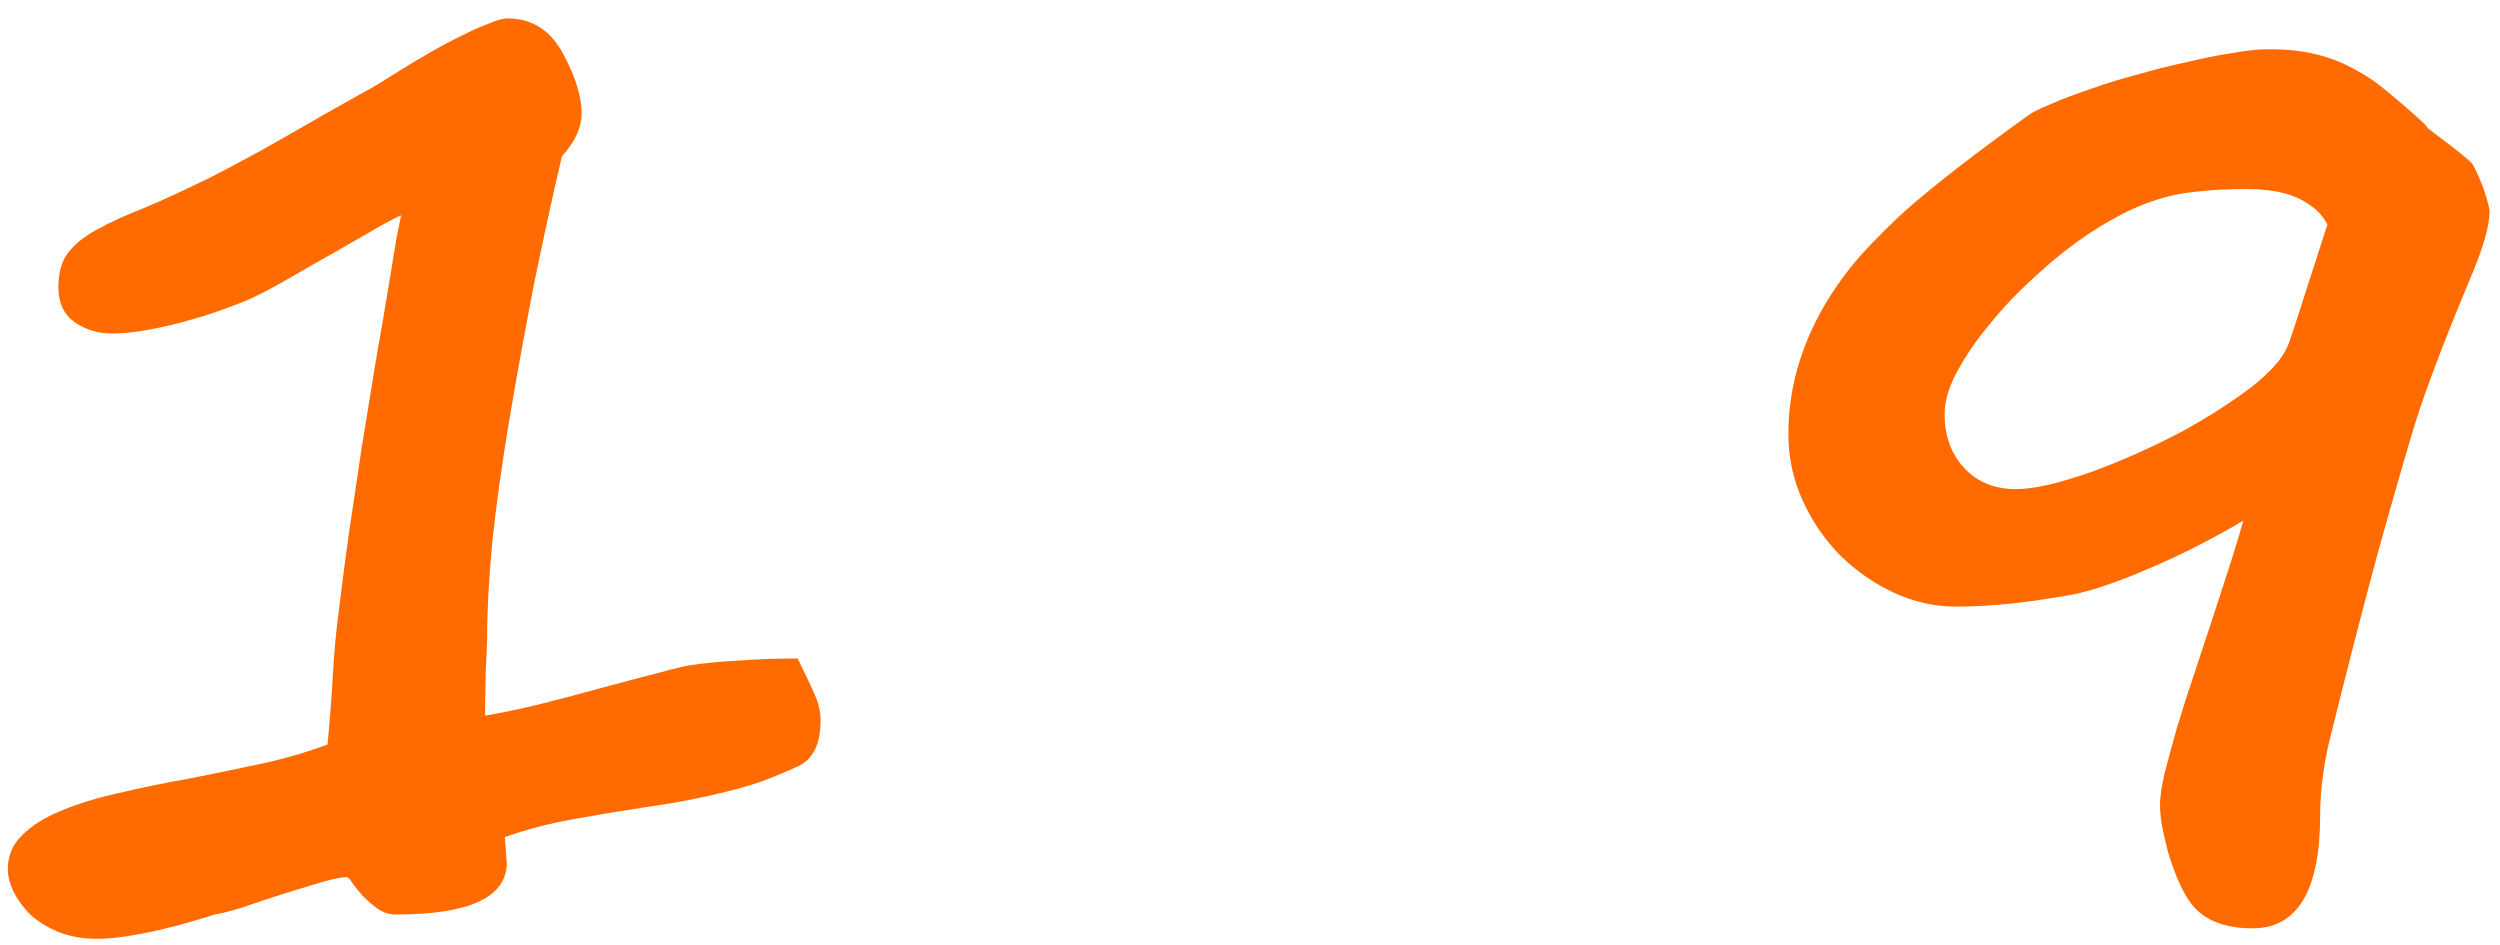 <?xml version="1.0" encoding="UTF-8"?> <svg xmlns="http://www.w3.org/2000/svg" width="119" height="45" viewBox="0 0 119 45" fill="none"> <path d="M39.06 34.281C39.06 35.406 38.706 36.135 37.998 36.469C37.414 36.74 36.841 36.979 36.279 37.188C35.737 37.375 35.164 37.542 34.56 37.688C33.977 37.833 33.362 37.969 32.716 38.094C32.07 38.219 31.372 38.333 30.622 38.438C29.518 38.604 28.393 38.792 27.247 39C26.102 39.208 25.029 39.49 24.029 39.844L24.122 41.062C24.122 42.708 22.362 43.531 18.841 43.531C18.529 43.531 18.237 43.438 17.966 43.25C17.716 43.062 17.487 42.865 17.279 42.656C17.07 42.427 16.904 42.219 16.779 42.031C16.654 41.844 16.56 41.75 16.497 41.75C16.268 41.75 15.862 41.833 15.279 42C14.716 42.167 14.102 42.354 13.435 42.562C12.789 42.771 12.164 42.979 11.56 43.188C10.956 43.375 10.508 43.49 10.216 43.531C8.987 43.927 7.893 44.219 6.935 44.406C5.997 44.594 5.227 44.688 4.622 44.688C3.914 44.688 3.289 44.573 2.748 44.344C2.206 44.115 1.758 43.833 1.404 43.5C1.07 43.146 0.81 42.781 0.622 42.406C0.456 42.031 0.372 41.688 0.372 41.375C0.372 40.729 0.602 40.188 1.06 39.75C1.518 39.292 2.133 38.906 2.904 38.594C3.695 38.26 4.612 37.979 5.654 37.75C6.695 37.5 7.81 37.271 8.998 37.062C10.06 36.854 11.175 36.625 12.341 36.375C13.508 36.125 14.591 35.812 15.591 35.438C15.695 34.354 15.779 33.271 15.841 32.188C15.904 31.083 15.987 30.146 16.091 29.375C16.237 28.167 16.404 26.875 16.591 25.5C16.8 24.104 17.008 22.708 17.216 21.312C17.445 19.917 17.664 18.573 17.872 17.281C18.102 15.969 18.3 14.812 18.466 13.812C18.633 12.792 18.768 11.969 18.872 11.344C18.997 10.698 19.07 10.333 19.091 10.25C18.758 10.396 18.289 10.646 17.685 11C17.102 11.333 16.466 11.698 15.779 12.094C15.112 12.469 14.456 12.844 13.81 13.219C13.164 13.594 12.623 13.885 12.185 14.094C11.893 14.24 11.466 14.417 10.904 14.625C10.362 14.833 9.758 15.031 9.091 15.219C8.445 15.406 7.789 15.562 7.122 15.688C6.456 15.812 5.862 15.875 5.341 15.875C4.675 15.875 4.081 15.698 3.56 15.344C3.039 14.969 2.779 14.417 2.779 13.688C2.779 13 2.925 12.458 3.216 12.062C3.529 11.646 3.987 11.271 4.591 10.938C5.195 10.604 5.945 10.26 6.841 9.906C7.737 9.531 8.779 9.052 9.966 8.469C10.175 8.365 10.498 8.198 10.935 7.969C11.393 7.719 11.914 7.438 12.498 7.125C13.081 6.792 13.685 6.448 14.31 6.094C14.956 5.719 15.56 5.375 16.122 5.062C16.706 4.729 17.227 4.438 17.685 4.188C18.143 3.917 18.466 3.719 18.654 3.594C19.279 3.198 19.883 2.833 20.466 2.5C21.05 2.167 21.581 1.885 22.06 1.656C22.56 1.406 22.987 1.219 23.341 1.094C23.695 0.948 23.966 0.875 24.154 0.875C25.341 0.875 26.237 1.458 26.841 2.625C27.404 3.688 27.685 4.615 27.685 5.406C27.685 6.073 27.372 6.75 26.747 7.438C26.268 9.5 25.82 11.552 25.404 13.594C25.008 15.635 24.622 17.76 24.247 19.969C23.893 22.073 23.622 24.01 23.435 25.781C23.268 27.552 23.185 29.104 23.185 30.438C23.185 30.688 23.164 31.167 23.122 31.875C23.102 32.583 23.091 33.312 23.091 34.062C23.737 33.958 24.55 33.792 25.529 33.562C26.529 33.312 27.518 33.052 28.497 32.781C29.497 32.51 30.404 32.271 31.216 32.062C32.05 31.833 32.612 31.698 32.904 31.656C33.633 31.552 34.414 31.479 35.248 31.438C36.081 31.375 36.987 31.344 37.966 31.344C38.32 32.052 38.591 32.625 38.779 33.062C38.966 33.479 39.06 33.885 39.06 34.281ZM110.784 10.688C110.596 10.333 110.357 10.052 110.065 9.844C109.773 9.615 109.45 9.438 109.096 9.312C108.742 9.188 108.378 9.104 108.003 9.062C107.628 9.021 107.263 9 106.909 9C106.034 9 105.242 9.042 104.534 9.125C103.846 9.188 103.169 9.333 102.503 9.562C101.857 9.771 101.19 10.073 100.503 10.469C99.815 10.844 99.055 11.354 98.221 12C97.721 12.396 97.138 12.906 96.471 13.531C95.825 14.135 95.211 14.802 94.627 15.531C94.044 16.24 93.555 16.958 93.159 17.688C92.763 18.417 92.565 19.094 92.565 19.719C92.565 20.76 92.877 21.615 93.502 22.281C94.127 22.948 94.94 23.281 95.94 23.281C96.544 23.281 97.284 23.156 98.159 22.906C99.055 22.656 99.992 22.323 100.971 21.906C101.971 21.49 102.961 21.021 103.94 20.5C104.919 19.958 105.805 19.406 106.596 18.844C107.159 18.448 107.586 18.104 107.878 17.812C108.19 17.521 108.43 17.25 108.596 17C108.763 16.75 108.888 16.51 108.971 16.281C109.055 16.031 109.148 15.75 109.253 15.438L110.784 10.688ZM118.503 10.031C118.503 10.385 118.43 10.823 118.284 11.344C118.138 11.844 117.94 12.396 117.69 13C117.086 14.438 116.544 15.781 116.065 17.031C115.586 18.281 115.211 19.344 114.94 20.219C114.503 21.656 113.93 23.646 113.221 26.188C112.534 28.708 111.742 31.781 110.846 35.406C110.742 35.844 110.648 36.365 110.565 36.969C110.482 37.573 110.44 38.177 110.44 38.781C110.44 42.385 109.367 44.188 107.221 44.188C105.763 44.188 104.742 43.729 104.159 42.812C103.971 42.521 103.794 42.177 103.628 41.781C103.461 41.365 103.315 40.948 103.19 40.531C103.086 40.115 102.992 39.708 102.909 39.312C102.846 38.917 102.815 38.573 102.815 38.281C102.815 37.948 102.888 37.458 103.034 36.812C103.2 36.167 103.398 35.438 103.628 34.625C103.878 33.792 104.159 32.917 104.471 32C104.784 31.062 105.086 30.146 105.378 29.25C105.669 28.354 105.94 27.521 106.19 26.75C106.44 25.958 106.638 25.302 106.784 24.781C106.117 25.177 105.419 25.562 104.69 25.938C103.961 26.312 103.232 26.656 102.503 26.969C101.794 27.281 101.117 27.552 100.471 27.781C99.825 28.01 99.252 28.177 98.752 28.281C96.648 28.677 94.763 28.875 93.096 28.875C92.096 28.875 91.117 28.656 90.159 28.219C89.221 27.781 88.377 27.198 87.627 26.469C86.877 25.719 86.273 24.844 85.815 23.844C85.357 22.844 85.127 21.781 85.127 20.656C85.127 18.552 85.7 16.51 86.846 14.531C87.367 13.656 87.95 12.854 88.596 12.125C89.263 11.396 89.961 10.698 90.69 10.031C92.086 8.802 94.034 7.292 96.534 5.5C96.763 5.333 97.138 5.146 97.659 4.938C98.18 4.708 98.784 4.479 99.471 4.25C100.159 4 100.898 3.771 101.69 3.562C102.482 3.333 103.263 3.135 104.034 2.969C104.805 2.781 105.534 2.635 106.221 2.531C106.909 2.406 107.492 2.344 107.971 2.344C108.867 2.344 109.638 2.427 110.284 2.594C110.95 2.76 111.555 3 112.096 3.312C112.659 3.604 113.19 3.969 113.69 4.406C114.211 4.823 114.763 5.302 115.346 5.844C115.45 5.948 115.534 6.042 115.596 6.125C115.68 6.188 115.773 6.26 115.878 6.344C116.94 7.135 117.544 7.625 117.69 7.812C117.794 7.979 117.919 8.24 118.065 8.594C118.211 8.927 118.346 9.344 118.471 9.844L118.503 10.031Z" fill="#FF6B00"></path> </svg> 